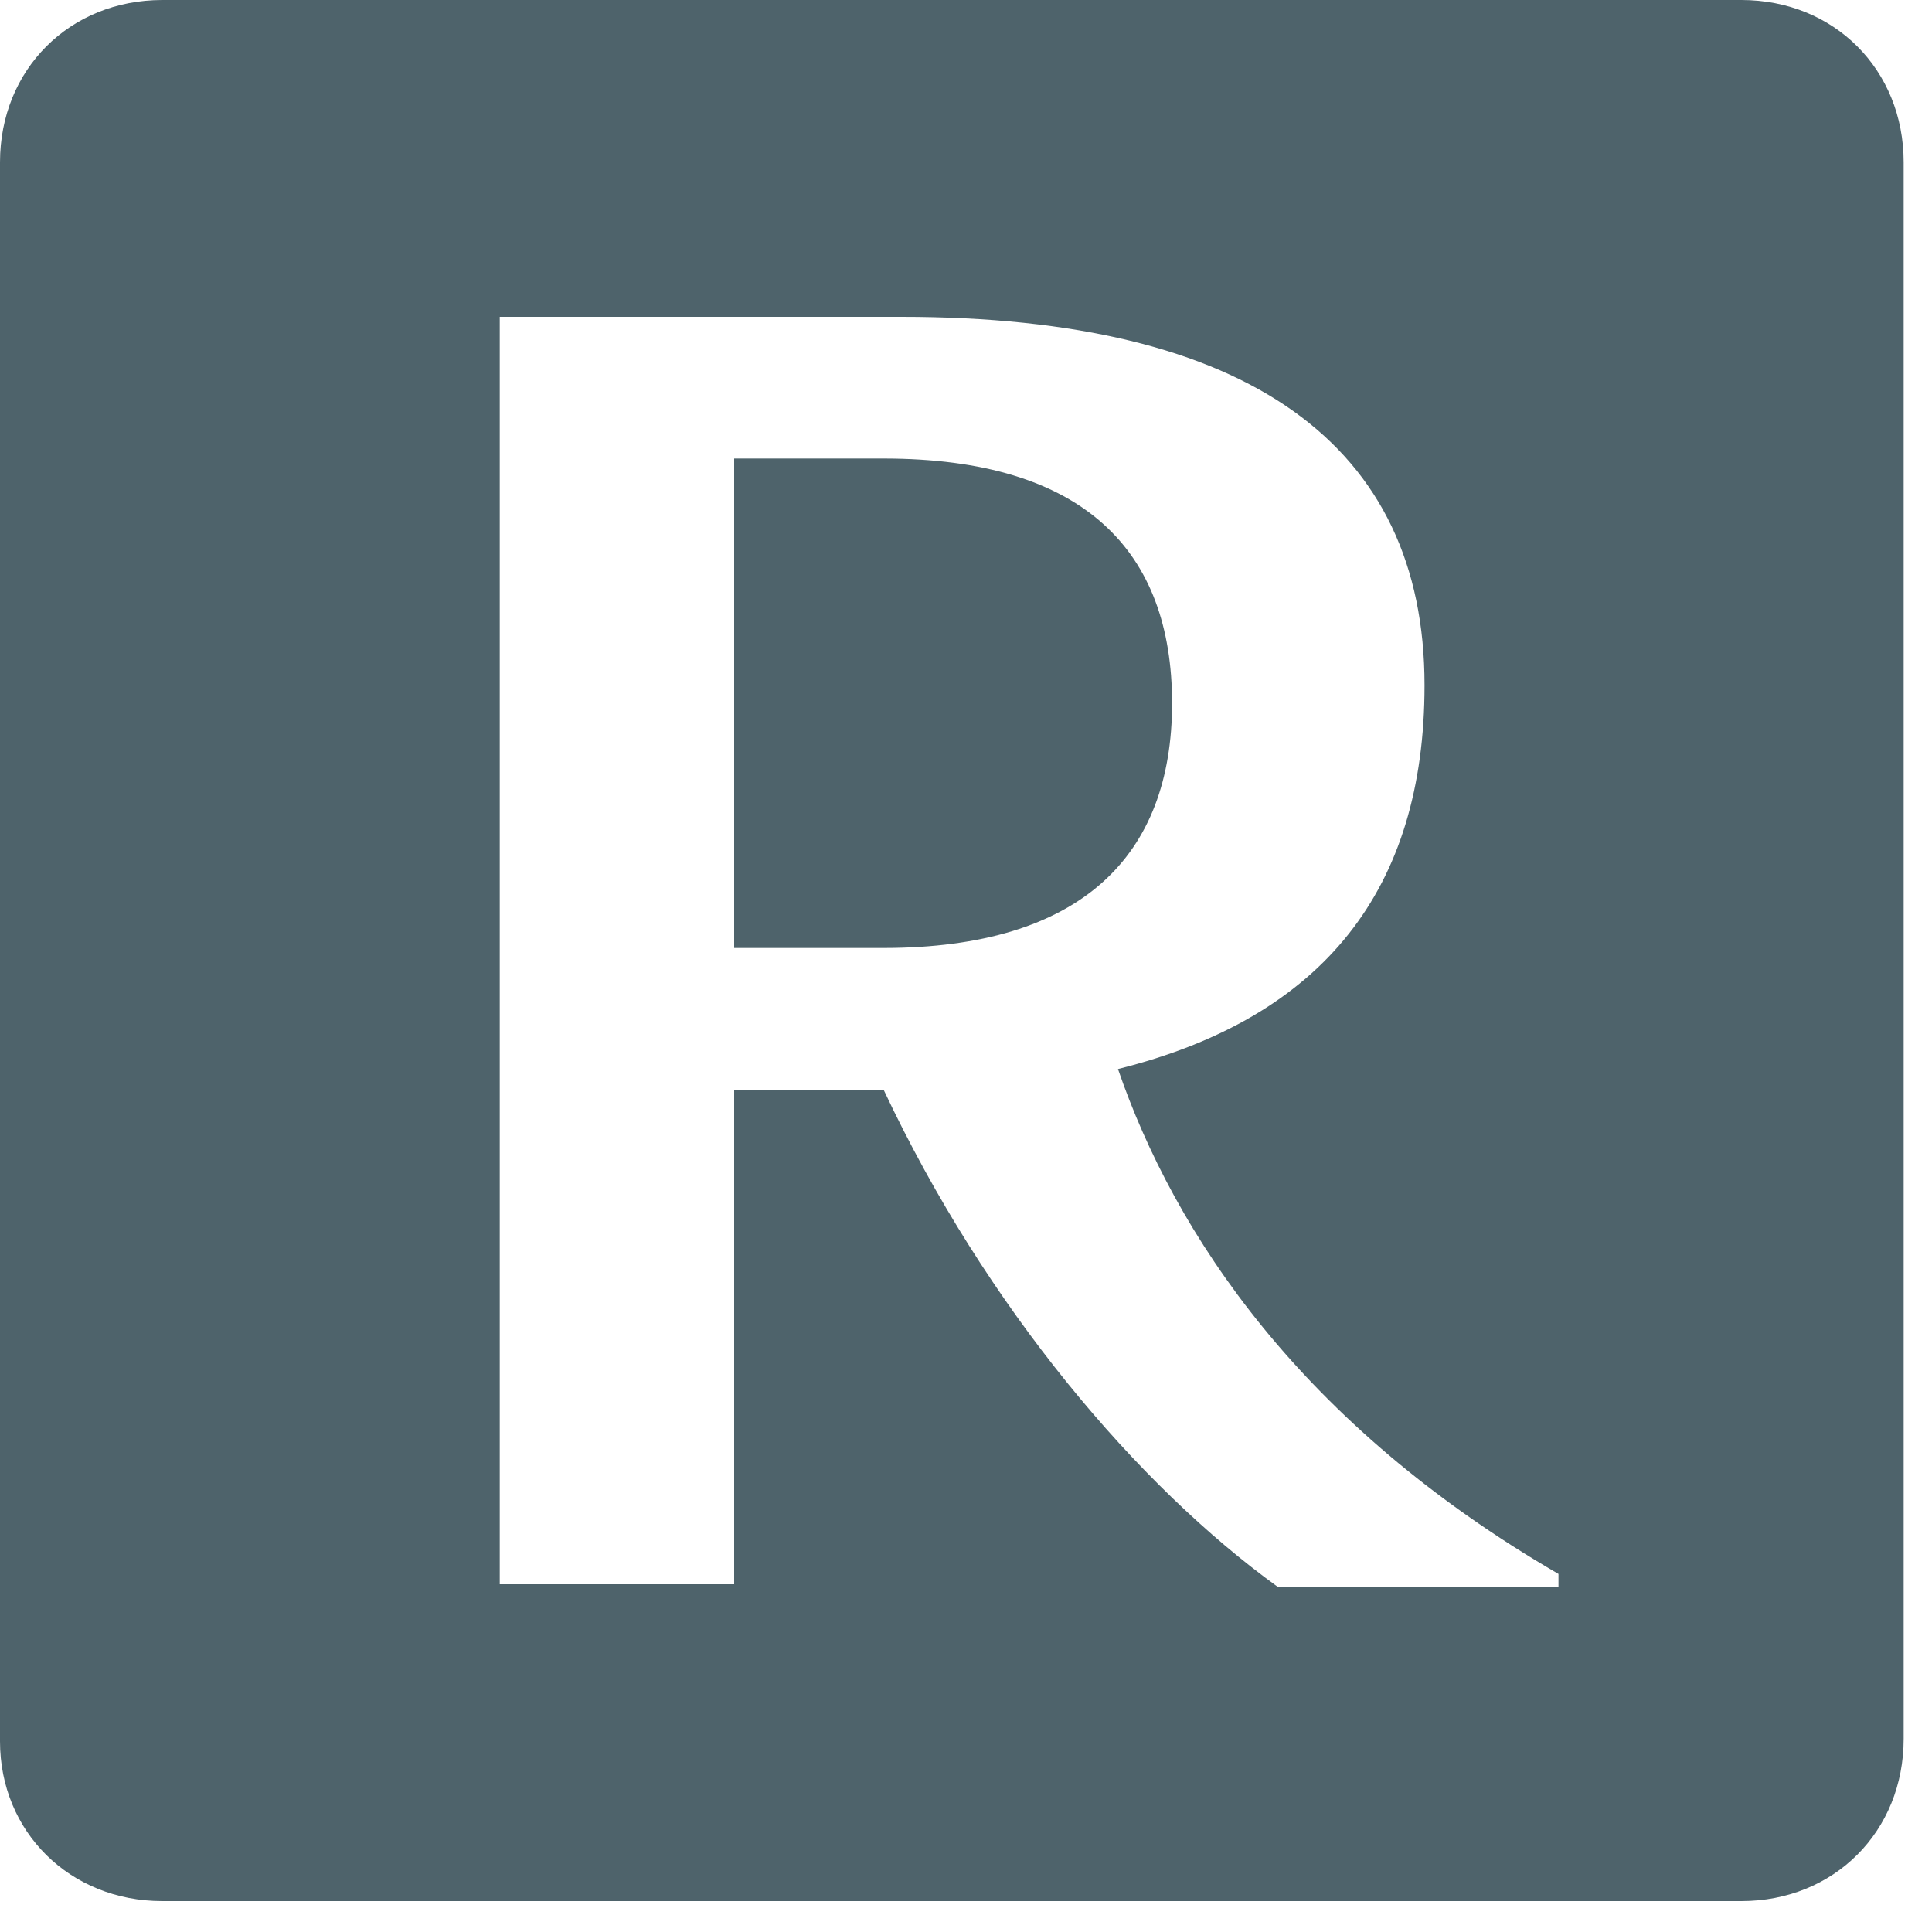 <?xml version="1.0" encoding="UTF-8"?>
<svg xmlns="http://www.w3.org/2000/svg" width="75" height="75" viewBox="0 0 75 75" fill="none">
  <path d="m6.3 73.8h61.3c3.6 0 6.3-2.7 6.3-6.3v-61.2c0-3.6-2.7-6.3-6.3-6.3h-61.3c-3.6 0-6.3 2.7-6.3 6.3v61.3c0 3.5 2.7 6.2 6.3 6.2zm28-31.5h-5.8v19.2h-9.1v-49.2h15.6c13.5 0 20.3 5 20.3 14.3 0 7.9-3.9 12.9-11.9 14.9 2.2 6.4 7.1 13.8 17.1 19.6v.5h-10.9c-5.4-3.9-11.3-10.8-15.3-19.3zm-5.8-5.5h5.8c7.7 0 11.2-3.6 11.2-9.5s-3.4-9.5-11.2-9.5h-5.8z" fill="#4E636B"></path>
</svg>

